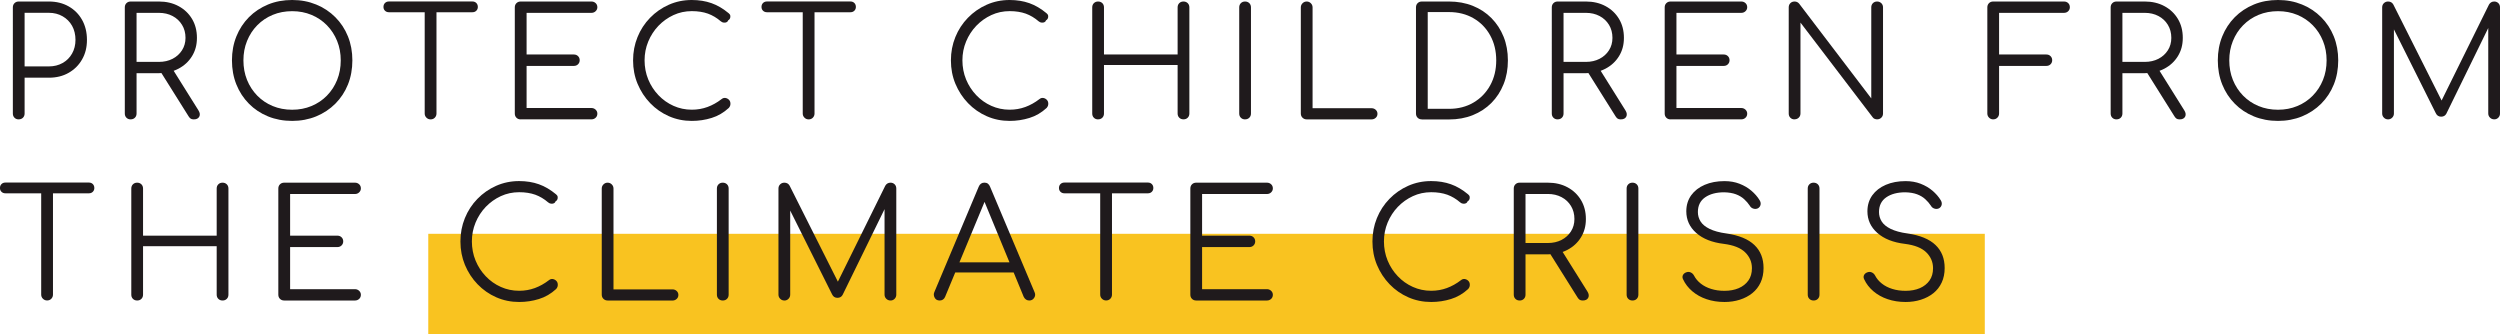 <?xml version="1.0" encoding="UTF-8"?> <svg xmlns="http://www.w3.org/2000/svg" id="Camada_2" data-name="Camada 2" viewBox="0 0 608.73 81.36"><defs><style> .cls-1 { fill: #1f1a1c; } .cls-1, .cls-2 { stroke-width: 0px; } .cls-2 { fill: #f9c320; } </style></defs><g id="Camada_1-2" data-name="Camada 1"><g><g><rect class="cls-2" x="104.28" y="56.93" width="379" height="24.43"></rect><g><path class="cls-1" d="m4.56,29.07c-.42,0-.76-.13-1.03-.4-.27-.27-.4-.61-.4-1.03V1.8c0-.42.13-.76.4-1.03s.61-.4,1.03-.4h7.35c1.81,0,3.42.4,4.81,1.19,1.4.8,2.49,1.89,3.27,3.29.78,1.4,1.18,3.01,1.18,4.85s-.39,3.38-1.18,4.76c-.78,1.38-1.87,2.47-3.27,3.27-1.4.8-3,1.19-4.81,1.19h-5.92v8.71c0,.42-.13.76-.4,1.03s-.61.4-1.03.4Zm1.43-12.9h5.92c1.25,0,2.36-.28,3.34-.83.98-.55,1.75-1.32,2.3-2.3.55-.98.83-2.09.83-3.34s-.28-2.44-.83-3.42c-.55-.98-1.32-1.75-2.3-2.31-.98-.56-2.09-.85-3.34-.85h-5.92v13.05Z"></path><path class="cls-1" d="m31.82,29.07c-.42,0-.76-.13-1.03-.4-.27-.27-.4-.61-.4-1.03V1.8c0-.42.13-.76.4-1.03s.61-.4,1.03-.4h6.87c1.79,0,3.38.37,4.78,1.12,1.4.75,2.49,1.79,3.29,3.12.8,1.34,1.19,2.87,1.19,4.61s-.4,3.15-1.19,4.45c-.8,1.3-1.89,2.31-3.29,3.05-1.4.74-2.99,1.1-4.78,1.1h-5.44v9.81c0,.42-.13.76-.4,1.03s-.61.4-1.03.4Zm1.43-14h5.44c1.25,0,2.36-.25,3.33-.75.97-.5,1.73-1.19,2.3-2.08.56-.88.85-1.89.85-3.01,0-1.2-.28-2.26-.85-3.18-.56-.92-1.33-1.64-2.3-2.15-.97-.51-2.08-.77-3.33-.77h-5.44v11.94Zm13.93,14c-.32,0-.57-.06-.75-.18-.18-.12-.35-.31-.5-.55l-7.06-11.25,2.87-.73,6.58,10.51c.37.59.44,1.1.2,1.54s-.68.66-1.34.66Z"></path><path class="cls-1" d="m71.14,29.44c-2.13,0-4.09-.37-5.88-1.1-1.79-.73-3.34-1.76-4.65-3.09-1.31-1.32-2.33-2.88-3.05-4.67-.72-1.79-1.08-3.75-1.08-5.88s.36-4.05,1.08-5.84c.72-1.79,1.74-3.34,3.05-4.67,1.31-1.32,2.86-2.35,4.65-3.09,1.79-.74,3.75-1.1,5.88-1.1s4.05.37,5.84,1.1c1.79.73,3.34,1.76,4.67,3.09,1.32,1.32,2.35,2.88,3.07,4.67.72,1.79,1.08,3.74,1.08,5.84s-.36,4.09-1.08,5.88c-.72,1.79-1.75,3.34-3.07,4.67-1.32,1.32-2.88,2.35-4.67,3.09-1.79.73-3.74,1.1-5.84,1.1Zm0-2.72c1.69,0,3.26-.3,4.7-.9,1.44-.6,2.7-1.44,3.77-2.54,1.07-1.09,1.89-2.36,2.48-3.82.59-1.46.88-3.04.88-4.76s-.29-3.26-.88-4.72c-.59-1.46-1.42-2.73-2.48-3.82-1.07-1.09-2.32-1.94-3.77-2.54-1.45-.6-3.01-.9-4.7-.9s-3.3.3-4.74.9c-1.45.6-2.7,1.45-3.77,2.54-1.07,1.09-1.89,2.36-2.48,3.82-.59,1.46-.88,3.03-.88,4.72s.29,3.3.88,4.76c.59,1.46,1.42,2.73,2.48,3.82,1.07,1.09,2.32,1.94,3.77,2.54,1.44.6,3.03.9,4.74.9Z"></path><path class="cls-1" d="m94.7,2.98c-.39,0-.71-.12-.96-.37-.25-.24-.37-.55-.37-.92,0-.39.12-.71.37-.96.24-.24.56-.37.96-.37h20.32c.39,0,.71.12.96.37.24.25.37.56.37.96,0,.37-.12.67-.37.92s-.56.37-.96.37h-20.32Zm10.14,26.09c-.39,0-.73-.14-1.01-.42-.28-.28-.42-.62-.42-1.01V.37h2.87v27.27c0,.39-.13.73-.4,1.01-.27.28-.61.42-1.03.42Z"></path><path class="cls-1" d="m126.78,29.07c-.42,0-.76-.13-1.03-.4-.27-.27-.4-.61-.4-1.03V1.8c0-.42.13-.76.4-1.03s.61-.4,1.03-.4h17.24c.39,0,.73.13,1.01.39.28.26.42.59.42,1.01,0,.37-.14.69-.42.96-.28.27-.62.4-1.01.4h-15.8v10.14h11.5c.42,0,.76.13,1.03.4s.4.6.4.99-.13.72-.4.99c-.27.27-.61.4-1.03.4h-11.5v10.25h15.8c.39,0,.73.14,1.01.4.28.27.42.59.42.96,0,.42-.14.75-.42,1.01s-.62.39-1.01.39h-17.24Z"></path><path class="cls-1" d="m168.45,29.44c-1.98,0-3.84-.38-5.57-1.14-1.73-.76-3.25-1.82-4.56-3.18-1.31-1.36-2.33-2.93-3.07-4.7-.74-1.78-1.1-3.68-1.1-5.71s.36-3.9,1.08-5.68c.72-1.78,1.74-3.34,3.05-4.69s2.83-2.41,4.56-3.18c1.73-.77,3.59-1.16,5.6-1.16,1.76,0,3.37.26,4.81.77,1.45.51,2.84,1.34,4.19,2.46.22.17.35.37.39.61.04.23,0,.45-.09.66-.1.21-.25.36-.44.46-.05.2-.17.34-.37.44s-.42.13-.68.11c-.26-.02-.51-.13-.75-.33-.96-.83-2-1.45-3.12-1.86-1.13-.4-2.44-.61-3.93-.61-1.59,0-3.08.32-4.46.96-1.38.64-2.6,1.51-3.66,2.61-1.05,1.1-1.88,2.38-2.48,3.82-.6,1.45-.9,2.98-.9,4.59s.3,3.22.9,4.67c.6,1.45,1.43,2.72,2.48,3.82,1.05,1.1,2.27,1.97,3.66,2.59,1.38.62,2.87.94,4.46.94,1.35,0,2.62-.22,3.82-.66,1.2-.44,2.34-1.08,3.42-1.91.29-.24.61-.34.94-.29.33.05.62.2.86.44.25.25.37.56.37.96,0,.2-.03.37-.09.53-.06.16-.17.33-.31.5-1.25,1.15-2.65,1.97-4.19,2.44-1.54.48-3.15.72-4.81.72Z"></path><path class="cls-1" d="m186.75,2.98c-.39,0-.71-.12-.96-.37-.25-.24-.37-.55-.37-.92,0-.39.12-.71.37-.96.24-.24.56-.37.96-.37h20.32c.39,0,.71.12.96.37.25.25.37.56.37.96,0,.37-.12.67-.37.92-.25.25-.56.37-.96.37h-20.32Zm10.14,26.09c-.39,0-.73-.14-1.01-.42s-.42-.62-.42-1.01V.37h2.87v27.27c0,.39-.13.73-.4,1.01-.27.28-.61.42-1.03.42Z"></path><path class="cls-1" d="m245.84,29.44c-1.98,0-3.84-.38-5.57-1.14-1.73-.76-3.25-1.82-4.56-3.18-1.31-1.36-2.33-2.93-3.07-4.7-.74-1.78-1.1-3.68-1.1-5.71s.36-3.9,1.08-5.68c.72-1.78,1.74-3.34,3.05-4.69s2.83-2.41,4.56-3.18c1.73-.77,3.59-1.16,5.6-1.16,1.76,0,3.37.26,4.81.77,1.45.51,2.84,1.34,4.19,2.46.22.17.35.37.39.61.04.23,0,.45-.09.66-.1.21-.25.36-.44.46-.05.2-.17.34-.37.44s-.42.13-.68.11c-.26-.02-.51-.13-.75-.33-.96-.83-2-1.45-3.12-1.86-1.13-.4-2.44-.61-3.93-.61-1.59,0-3.08.32-4.46.96-1.38.64-2.6,1.51-3.66,2.61-1.05,1.1-1.88,2.38-2.48,3.82-.6,1.45-.9,2.98-.9,4.59s.3,3.22.9,4.67c.6,1.45,1.43,2.72,2.48,3.82,1.05,1.1,2.27,1.97,3.66,2.59,1.38.62,2.87.94,4.46.94,1.35,0,2.62-.22,3.82-.66,1.2-.44,2.34-1.08,3.42-1.91.29-.24.61-.34.94-.29.33.05.62.2.86.44.25.25.37.56.37.96,0,.2-.03.37-.09.53-.06.16-.17.33-.31.5-1.25,1.15-2.65,1.97-4.19,2.44-1.54.48-3.15.72-4.81.72Z"></path><path class="cls-1" d="m267.38,29.07c-.42,0-.76-.13-1.03-.4-.27-.27-.4-.61-.4-1.03V1.8c0-.42.13-.76.4-1.03.27-.27.61-.4,1.03-.4s.76.14,1.03.4c.27.27.4.61.4,1.03v11.47h17.93V1.8c0-.42.13-.76.4-1.03.27-.27.61-.4,1.03-.4s.76.14,1.03.4c.27.27.4.61.4,1.03v25.83c0,.42-.13.76-.4,1.03-.27.27-.61.4-1.03.4s-.76-.13-1.03-.4c-.27-.27-.4-.61-.4-1.03v-11.8h-17.93v11.8c0,.42-.13.76-.4,1.03-.27.27-.61.4-1.03.4Z"></path><path class="cls-1" d="m303.17,29.07c-.42,0-.76-.13-1.03-.4-.27-.27-.4-.61-.4-1.03V1.8c0-.42.13-.76.4-1.03.27-.27.61-.4,1.03-.4s.76.14,1.03.4c.27.27.4.61.4,1.03v25.83c0,.42-.13.76-.4,1.03-.27.27-.61.4-1.03.4Z"></path><path class="cls-1" d="m318.17,29.07c-.39,0-.73-.13-1.01-.4-.28-.27-.42-.61-.42-1.03V1.8c0-.39.14-.73.42-1.01.28-.28.62-.42,1.01-.42s.73.14,1.01.42c.28.28.42.62.42,1.01v24.55h14.37c.39,0,.73.13,1.01.39.28.26.42.58.42.97s-.14.72-.42.97c-.28.26-.62.39-1.01.39h-15.8Z"></path><path class="cls-1" d="m346.21,29.07c-.42,0-.76-.13-1.03-.4-.27-.27-.4-.61-.4-1.03V1.8c0-.42.13-.76.4-1.03.27-.27.61-.4,1.03-.4h6.61c2.11,0,4.04.35,5.79,1.05,1.75.7,3.26,1.69,4.54,2.98,1.27,1.29,2.26,2.8,2.96,4.54.7,1.74,1.05,3.66,1.05,5.77s-.35,4.04-1.05,5.79-1.68,3.27-2.96,4.56-2.79,2.28-4.54,2.98c-1.75.7-3.68,1.05-5.79,1.05h-6.61Zm1.43-2.57h5.18c2.25,0,4.24-.51,5.97-1.53,1.73-1.02,3.08-2.41,4.06-4.19s1.47-3.8,1.47-6.08-.49-4.31-1.47-6.08c-.98-1.78-2.33-3.17-4.06-4.17-1.73-1-3.72-1.51-5.97-1.51h-5.18v23.56Z"></path><path class="cls-1" d="m379.28,29.07c-.42,0-.76-.13-1.03-.4-.27-.27-.4-.61-.4-1.03V1.8c0-.42.13-.76.4-1.03.27-.27.61-.4,1.03-.4h6.87c1.79,0,3.38.37,4.78,1.12,1.4.75,2.49,1.79,3.29,3.12.8,1.34,1.19,2.87,1.19,4.61s-.4,3.15-1.19,4.45c-.8,1.3-1.89,2.31-3.29,3.05-1.4.74-2.99,1.1-4.78,1.1h-5.44v9.81c0,.42-.13.76-.4,1.03-.27.27-.61.4-1.03.4Zm1.43-14h5.44c1.25,0,2.36-.25,3.33-.75.97-.5,1.73-1.19,2.3-2.08.56-.88.84-1.89.84-3.01,0-1.2-.28-2.26-.84-3.18-.56-.92-1.33-1.64-2.3-2.15-.97-.51-2.08-.77-3.33-.77h-5.44v11.94Zm13.93,14c-.32,0-.57-.06-.75-.18s-.35-.31-.5-.55l-7.06-11.25,2.87-.73,6.58,10.51c.37.59.43,1.1.2,1.54-.23.44-.68.66-1.34.66Z"></path><path class="cls-1" d="m406.77,29.07c-.42,0-.76-.13-1.03-.4-.27-.27-.4-.61-.4-1.03V1.8c0-.42.13-.76.4-1.03.27-.27.61-.4,1.03-.4h17.23c.39,0,.73.13,1.01.39.28.26.42.59.42,1.01,0,.37-.14.69-.42.96-.28.27-.62.4-1.01.4h-15.8v10.14h11.5c.42,0,.76.13,1.03.4s.4.6.4.99-.13.72-.4.99c-.27.27-.61.4-1.03.4h-11.5v10.25h15.8c.39,0,.73.14,1.01.4.28.27.42.59.42.96,0,.42-.14.75-.42,1.01-.28.26-.62.39-1.01.39h-17.23Z"></path><path class="cls-1" d="m436.97,29.07c-.42,0-.76-.13-1.03-.4-.27-.27-.4-.61-.4-1.03V1.8c0-.42.13-.76.4-1.03.27-.27.61-.4,1.03-.4.44,0,.81.17,1.1.51l17.57,23.08V1.8c0-.42.13-.76.4-1.03.27-.27.61-.4,1.03-.4.39,0,.73.14,1.01.4.28.27.42.61.42,1.03v25.83c0,.42-.14.76-.42,1.03-.28.27-.62.4-1.01.4-.2,0-.39-.04-.59-.11-.2-.07-.36-.2-.48-.37l-17.6-23.08v22.12c0,.42-.14.76-.42,1.03-.28.27-.62.4-1.01.4Z"></path><path class="cls-1" d="m485.33,29.07c-.39,0-.73-.14-1.01-.42-.28-.28-.42-.62-.42-1.01V1.8c0-.42.13-.76.4-1.03.27-.27.61-.4,1.03-.4h17.23c.42,0,.76.13,1.03.39.27.26.4.59.4,1.01,0,.37-.13.69-.4.96-.27.27-.61.4-1.03.4h-15.8v10.14h11.5c.42,0,.76.13,1.03.4s.4.6.4.99-.13.72-.4.99c-.27.27-.61.4-1.03.4h-11.5v11.58c0,.39-.13.73-.4,1.01s-.61.42-1.03.42Z"></path><path class="cls-1" d="m515.36,29.07c-.42,0-.76-.13-1.03-.4-.27-.27-.4-.61-.4-1.03V1.8c0-.42.13-.76.4-1.03.27-.27.61-.4,1.03-.4h6.87c1.79,0,3.38.37,4.78,1.12,1.4.75,2.49,1.79,3.29,3.12.8,1.34,1.19,2.87,1.19,4.61s-.4,3.15-1.19,4.45c-.8,1.3-1.89,2.31-3.29,3.05-1.4.74-2.99,1.1-4.78,1.1h-5.44v9.81c0,.42-.13.76-.4,1.03-.27.27-.61.4-1.03.4Zm1.43-14h5.44c1.25,0,2.36-.25,3.33-.75.97-.5,1.73-1.19,2.3-2.08.56-.88.84-1.89.84-3.01,0-1.2-.28-2.26-.84-3.18-.56-.92-1.33-1.64-2.3-2.15-.97-.51-2.08-.77-3.33-.77h-5.44v11.94Zm13.93,14c-.32,0-.57-.06-.75-.18s-.35-.31-.5-.55l-7.06-11.25,2.87-.73,6.58,10.51c.37.59.43,1.1.2,1.54-.23.44-.68.66-1.34.66Z"></path><path class="cls-1" d="m554.68,29.44c-2.13,0-4.09-.37-5.88-1.1-1.79-.73-3.34-1.76-4.65-3.09-1.31-1.32-2.33-2.88-3.05-4.67-.72-1.79-1.08-3.75-1.08-5.88s.36-4.05,1.08-5.84c.72-1.79,1.74-3.34,3.05-4.67,1.31-1.32,2.86-2.35,4.65-3.09,1.79-.74,3.75-1.1,5.88-1.1s4.05.37,5.84,1.1c1.79.73,3.34,1.76,4.67,3.09,1.32,1.32,2.35,2.88,3.07,4.67.72,1.79,1.08,3.74,1.08,5.84s-.36,4.09-1.08,5.88c-.72,1.79-1.75,3.34-3.07,4.67-1.32,1.32-2.88,2.35-4.67,3.09-1.79.73-3.74,1.1-5.84,1.1Zm0-2.72c1.69,0,3.26-.3,4.7-.9,1.45-.6,2.7-1.44,3.77-2.54,1.07-1.09,1.89-2.36,2.48-3.82.59-1.46.88-3.04.88-4.76s-.29-3.26-.88-4.72c-.59-1.46-1.41-2.73-2.48-3.82-1.07-1.09-2.32-1.94-3.77-2.54-1.45-.6-3.01-.9-4.7-.9s-3.3.3-4.74.9c-1.45.6-2.7,1.45-3.77,2.54-1.07,1.09-1.89,2.36-2.48,3.82-.59,1.46-.88,3.03-.88,4.72s.29,3.3.88,4.76c.59,1.46,1.42,2.73,2.48,3.82,1.07,1.09,2.32,1.94,3.77,2.54,1.45.6,3.03.9,4.74.9Z"></path><path class="cls-1" d="m581.47,29.07c-.39,0-.73-.14-1.01-.42-.28-.28-.42-.62-.42-1.01V1.8c0-.42.14-.76.42-1.03.28-.27.62-.4,1.01-.4.59,0,1.02.25,1.29.74l12.38,24.62h-1.25l12.16-24.62c.29-.49.72-.74,1.29-.74.39,0,.72.14.99.4.27.27.4.61.4,1.03v25.83c0,.39-.13.73-.4,1.01s-.6.42-.99.42c-.42,0-.77-.14-1.05-.42-.28-.28-.42-.62-.42-1.01V5.51l.62.04-10.84,22.16c-.27.47-.69.7-1.25.7-.61,0-1.05-.29-1.32-.88l-10.91-21.83.73-.18v22.12c0,.39-.14.73-.42,1.01-.28.28-.62.42-1.01.42Z"></path></g></g><g><path class="cls-1" d="m1.32,47.07c-.39,0-.71-.12-.96-.37-.25-.24-.37-.55-.37-.92,0-.39.12-.71.37-.96.24-.24.56-.37.96-.37h20.32c.39,0,.71.12.96.37.24.25.37.56.37.96,0,.37-.12.67-.37.92s-.56.37-.96.37H1.32Zm10.14,26.09c-.39,0-.73-.14-1.01-.42-.28-.28-.42-.62-.42-1.01v-27.27h2.87v27.27c0,.39-.13.73-.4,1.01-.27.28-.61.42-1.03.42Z"></path><path class="cls-1" d="m33.4,73.17c-.42,0-.76-.13-1.03-.4-.27-.27-.4-.61-.4-1.03v-25.83c0-.42.13-.76.4-1.03s.61-.4,1.03-.4.76.14,1.03.4c.27.27.4.61.4,1.03v11.47h17.93v-11.47c0-.42.13-.76.4-1.03s.61-.4,1.03-.4.76.14,1.03.4c.27.27.4.61.4,1.03v25.83c0,.42-.13.76-.4,1.03-.27.27-.61.4-1.03.4s-.76-.13-1.03-.4c-.27-.27-.4-.61-.4-1.03v-11.8h-17.93v11.8c0,.42-.13.76-.4,1.03s-.61.4-1.03.4Z"></path><path class="cls-1" d="m69.2,73.17c-.42,0-.76-.13-1.03-.4-.27-.27-.4-.61-.4-1.03v-25.83c0-.42.13-.76.4-1.03s.61-.4,1.03-.4h17.24c.39,0,.73.13,1.01.39.28.26.42.59.42,1.01,0,.37-.14.69-.42.96-.28.27-.62.4-1.01.4h-15.8v10.14h11.5c.42,0,.76.13,1.03.4s.4.6.4.99-.13.72-.4.99c-.27.27-.61.4-1.03.4h-11.5v10.25h15.8c.39,0,.73.14,1.01.4.28.27.42.59.42.96,0,.42-.14.75-.42,1.01-.28.26-.62.39-1.01.39h-17.24Z"></path><path class="cls-1" d="m126.41,73.53c-1.98,0-3.84-.38-5.57-1.14-1.73-.76-3.25-1.82-4.56-3.18-1.31-1.36-2.33-2.93-3.07-4.7-.73-1.78-1.1-3.68-1.1-5.71s.36-3.9,1.08-5.68c.72-1.78,1.74-3.34,3.05-4.69,1.31-1.35,2.83-2.41,4.56-3.18,1.73-.77,3.6-1.16,5.6-1.16,1.76,0,3.37.26,4.81.77,1.45.51,2.84,1.34,4.19,2.46.22.17.35.37.39.61.04.23,0,.45-.09.66-.1.21-.25.36-.44.46-.05.2-.17.34-.37.44s-.42.13-.68.11c-.26-.02-.51-.13-.75-.33-.96-.83-2-1.45-3.12-1.86-1.13-.4-2.44-.61-3.93-.61-1.59,0-3.08.32-4.47.96-1.38.64-2.6,1.51-3.66,2.61-1.05,1.1-1.88,2.38-2.48,3.82-.6,1.45-.9,2.98-.9,4.59s.3,3.22.9,4.67c.6,1.45,1.43,2.72,2.48,3.82,1.05,1.1,2.27,1.97,3.66,2.59,1.38.62,2.87.94,4.47.94,1.35,0,2.62-.22,3.82-.66,1.2-.44,2.34-1.08,3.42-1.91.29-.24.61-.34.94-.29.33.05.62.2.86.44.25.25.37.56.37.96,0,.2-.03.37-.09.53-.06.16-.17.33-.31.5-1.25,1.15-2.65,1.97-4.19,2.44-1.54.48-3.15.72-4.81.72Z"></path><path class="cls-1" d="m147.95,73.17c-.39,0-.73-.13-1.01-.4-.28-.27-.42-.61-.42-1.03v-25.83c0-.39.14-.73.42-1.01.28-.28.62-.42,1.01-.42s.73.14,1.01.42c.28.28.42.62.42,1.01v24.55h14.37c.39,0,.73.13,1.01.39.28.26.42.58.42.97s-.14.72-.42.97c-.28.26-.62.39-1.01.39h-15.8Z"></path><path class="cls-1" d="m175.99,73.17c-.42,0-.76-.13-1.03-.4-.27-.27-.4-.61-.4-1.03v-25.83c0-.42.13-.76.4-1.03.27-.27.61-.4,1.03-.4s.76.14,1.03.4c.27.27.4.61.4,1.03v25.83c0,.42-.13.76-.4,1.03-.27.27-.61.4-1.03.4Z"></path><path class="cls-1" d="m190.98,73.17c-.39,0-.73-.14-1.01-.42-.28-.28-.42-.62-.42-1.01v-25.83c0-.42.14-.76.42-1.03.28-.27.62-.4,1.01-.4.59,0,1.02.25,1.29.74l12.38,24.62h-1.25l12.16-24.62c.29-.49.72-.74,1.29-.74.39,0,.72.14.99.4.27.27.4.61.4,1.03v25.83c0,.39-.13.73-.4,1.01s-.6.42-.99.42c-.42,0-.77-.14-1.05-.42-.28-.28-.42-.62-.42-1.01v-22.12l.62.04-10.84,22.16c-.27.47-.69.7-1.25.7-.61,0-1.05-.29-1.32-.88l-10.91-21.83.73-.18v22.12c0,.39-.14.73-.42,1.01-.28.28-.62.42-1.01.42Z"></path><path class="cls-1" d="m228.79,73.17c-.56,0-.97-.23-1.21-.7-.25-.46-.27-.92-.07-1.36l10.8-25.65c.27-.66.74-.99,1.4-.99s1.09.33,1.36.99l10.84,25.69c.22.47.19.92-.09,1.36s-.68.66-1.19.66c-.29,0-.56-.07-.79-.22s-.42-.37-.57-.66l-10.11-24.51h1.14l-10.18,24.51c-.12.29-.3.51-.53.66-.23.15-.5.22-.79.22Zm2.43-6.83l1.1-2.46h14.92l1.1,2.46h-17.12Z"></path><path class="cls-1" d="m259.18,47.07c-.39,0-.71-.12-.96-.37-.25-.24-.37-.55-.37-.92,0-.39.12-.71.37-.96.24-.24.56-.37.96-.37h20.32c.39,0,.71.12.96.37.25.25.37.56.37.96,0,.37-.12.67-.37.92-.25.25-.56.37-.96.37h-20.32Zm10.14,26.09c-.39,0-.73-.14-1.01-.42s-.42-.62-.42-1.01v-27.27h2.87v27.27c0,.39-.13.73-.4,1.01-.27.28-.61.42-1.03.42Z"></path><path class="cls-1" d="m291.27,73.17c-.42,0-.76-.13-1.03-.4-.27-.27-.4-.61-.4-1.03v-25.83c0-.42.13-.76.4-1.03.27-.27.61-.4,1.03-.4h17.23c.39,0,.73.13,1.01.39.28.26.42.59.42,1.01,0,.37-.14.69-.42.96-.28.27-.62.4-1.01.4h-15.8v10.14h11.5c.42,0,.76.13,1.03.4s.4.6.4.99-.13.72-.4.99c-.27.27-.61.4-1.03.4h-11.5v10.25h15.8c.39,0,.73.14,1.01.4.28.27.42.59.42.96,0,.42-.14.75-.42,1.01-.28.26-.62.39-1.01.39h-17.23Z"></path><path class="cls-1" d="m348.48,73.53c-1.98,0-3.84-.38-5.57-1.14-1.73-.76-3.25-1.82-4.56-3.18-1.31-1.36-2.33-2.93-3.07-4.7-.74-1.78-1.1-3.68-1.1-5.71s.36-3.9,1.08-5.68c.72-1.78,1.74-3.34,3.05-4.69s2.83-2.41,4.56-3.18c1.73-.77,3.59-1.16,5.6-1.16,1.76,0,3.37.26,4.81.77,1.45.51,2.84,1.34,4.19,2.46.22.17.35.37.39.61.04.23,0,.45-.09.66-.1.21-.25.36-.44.46-.05.2-.17.34-.37.44s-.42.13-.68.11c-.26-.02-.51-.13-.75-.33-.96-.83-2-1.45-3.12-1.86-1.13-.4-2.44-.61-3.93-.61-1.59,0-3.08.32-4.46.96-1.38.64-2.6,1.51-3.66,2.61-1.05,1.1-1.88,2.38-2.48,3.82-.6,1.45-.9,2.98-.9,4.59s.3,3.22.9,4.67c.6,1.45,1.43,2.72,2.48,3.82,1.05,1.1,2.27,1.97,3.66,2.59,1.38.62,2.87.94,4.46.94,1.35,0,2.62-.22,3.82-.66,1.2-.44,2.34-1.08,3.42-1.91.29-.24.61-.34.94-.29.33.05.62.2.86.44.25.25.37.56.37.96,0,.2-.03.37-.09.53-.06.16-.17.33-.31.5-1.25,1.15-2.65,1.97-4.19,2.44-1.54.48-3.15.72-4.81.72Z"></path><path class="cls-1" d="m370.02,73.17c-.42,0-.76-.13-1.03-.4-.27-.27-.4-.61-.4-1.03v-25.83c0-.42.13-.76.4-1.03.27-.27.61-.4,1.03-.4h6.87c1.79,0,3.38.37,4.78,1.12,1.4.75,2.49,1.79,3.29,3.12.8,1.34,1.19,2.87,1.19,4.61s-.4,3.15-1.19,4.45c-.8,1.3-1.89,2.31-3.29,3.05-1.4.74-2.99,1.1-4.78,1.1h-5.44v9.81c0,.42-.13.76-.4,1.03-.27.27-.61.4-1.03.4Zm1.43-14h5.44c1.25,0,2.36-.25,3.33-.75.97-.5,1.73-1.19,2.3-2.08.56-.88.84-1.89.84-3.01,0-1.2-.28-2.26-.84-3.18-.56-.92-1.33-1.64-2.3-2.15-.97-.51-2.08-.77-3.33-.77h-5.44v11.94Zm13.93,14c-.32,0-.57-.06-.75-.18s-.35-.31-.5-.55l-7.06-11.25,2.87-.73,6.58,10.51c.37.59.43,1.1.2,1.54-.23.44-.68.66-1.34.66Z"></path><path class="cls-1" d="m397.5,73.17c-.42,0-.76-.13-1.03-.4-.27-.27-.4-.61-.4-1.03v-25.83c0-.42.13-.76.4-1.03.27-.27.61-.4,1.03-.4s.76.14,1.03.4c.27.27.4.61.4,1.03v25.83c0,.42-.13.76-.4,1.03-.27.27-.61.4-1.03.4Z"></path><path class="cls-1" d="m419.88,73.53c-1.57,0-3.02-.23-4.35-.68-1.34-.45-2.49-1.1-3.47-1.93-.98-.83-1.73-1.8-2.24-2.9-.2-.39-.2-.75-.02-1.08.18-.33.5-.56.94-.68.34-.1.68-.06,1.01.11.33.17.58.43.75.77.37.71.91,1.35,1.62,1.91.71.56,1.56,1,2.54,1.3.98.31,2.06.46,3.23.46,1.3,0,2.45-.21,3.46-.64,1-.43,1.79-1.05,2.37-1.87.58-.82.86-1.82.86-3,0-1.49-.55-2.78-1.65-3.86-1.1-1.08-2.83-1.76-5.18-2.06-2.87-.34-5.11-1.23-6.73-2.66-1.62-1.43-2.42-3.19-2.42-5.27,0-1.49.4-2.79,1.19-3.9.8-1.1,1.89-1.95,3.29-2.55,1.4-.6,3-.9,4.81-.9,1.35,0,2.57.21,3.67.64,1.1.43,2.06.99,2.88,1.69.82.7,1.49,1.46,2,2.3.25.39.32.77.24,1.14-.09.37-.3.65-.64.85-.37.17-.74.2-1.12.07-.38-.12-.67-.35-.86-.7-.37-.56-.83-1.1-1.38-1.6-.55-.5-1.22-.9-2-1.19-.78-.29-1.73-.45-2.83-.48-1.94,0-3.49.41-4.67,1.23-1.18.82-1.76,2.02-1.76,3.58,0,.83.22,1.6.66,2.3.44.7,1.17,1.3,2.19,1.8,1.02.5,2.38.88,4.1,1.12,3.06.44,5.33,1.38,6.82,2.81s2.22,3.3,2.22,5.6c0,1.32-.24,2.5-.72,3.53s-1.15,1.89-2.02,2.59c-.87.7-1.89,1.23-3.05,1.6-1.16.37-2.41.55-3.73.55Z"></path><path class="cls-1" d="m441.6,73.17c-.42,0-.76-.13-1.03-.4-.27-.27-.4-.61-.4-1.03v-25.83c0-.42.13-.76.4-1.03.27-.27.61-.4,1.03-.4s.76.14,1.03.4c.27.27.4.61.4,1.03v25.83c0,.42-.13.76-.4,1.03-.27.27-.61.4-1.03.4Z"></path><path class="cls-1" d="m463.98,73.53c-1.57,0-3.02-.23-4.35-.68-1.34-.45-2.49-1.1-3.47-1.93-.98-.83-1.73-1.8-2.24-2.9-.2-.39-.2-.75-.02-1.08.18-.33.5-.56.94-.68.34-.1.68-.06,1.01.11.33.17.58.43.75.77.37.71.91,1.35,1.62,1.91.71.56,1.56,1,2.54,1.3.98.31,2.06.46,3.23.46,1.3,0,2.45-.21,3.46-.64,1-.43,1.79-1.05,2.37-1.87.58-.82.86-1.82.86-3,0-1.49-.55-2.78-1.65-3.86-1.1-1.08-2.83-1.76-5.18-2.06-2.87-.34-5.11-1.23-6.73-2.66-1.62-1.43-2.42-3.19-2.42-5.27,0-1.49.4-2.79,1.19-3.9.8-1.1,1.89-1.95,3.29-2.55,1.4-.6,3-.9,4.81-.9,1.35,0,2.57.21,3.67.64,1.1.43,2.06.99,2.88,1.69.82.7,1.49,1.46,2,2.3.25.39.32.77.24,1.14-.09.37-.3.65-.64.85-.37.17-.74.2-1.12.07-.38-.12-.67-.35-.86-.7-.37-.56-.83-1.1-1.38-1.6-.55-.5-1.22-.9-2-1.19-.78-.29-1.73-.45-2.83-.48-1.94,0-3.49.41-4.67,1.23-1.18.82-1.76,2.02-1.76,3.58,0,.83.22,1.6.66,2.3.44.7,1.17,1.3,2.19,1.8,1.02.5,2.38.88,4.1,1.12,3.06.44,5.33,1.38,6.82,2.81s2.22,3.3,2.22,5.6c0,1.32-.24,2.5-.72,3.53s-1.15,1.89-2.02,2.59c-.87.7-1.89,1.23-3.05,1.6-1.16.37-2.41.55-3.73.55Z"></path></g></g></g></svg> 